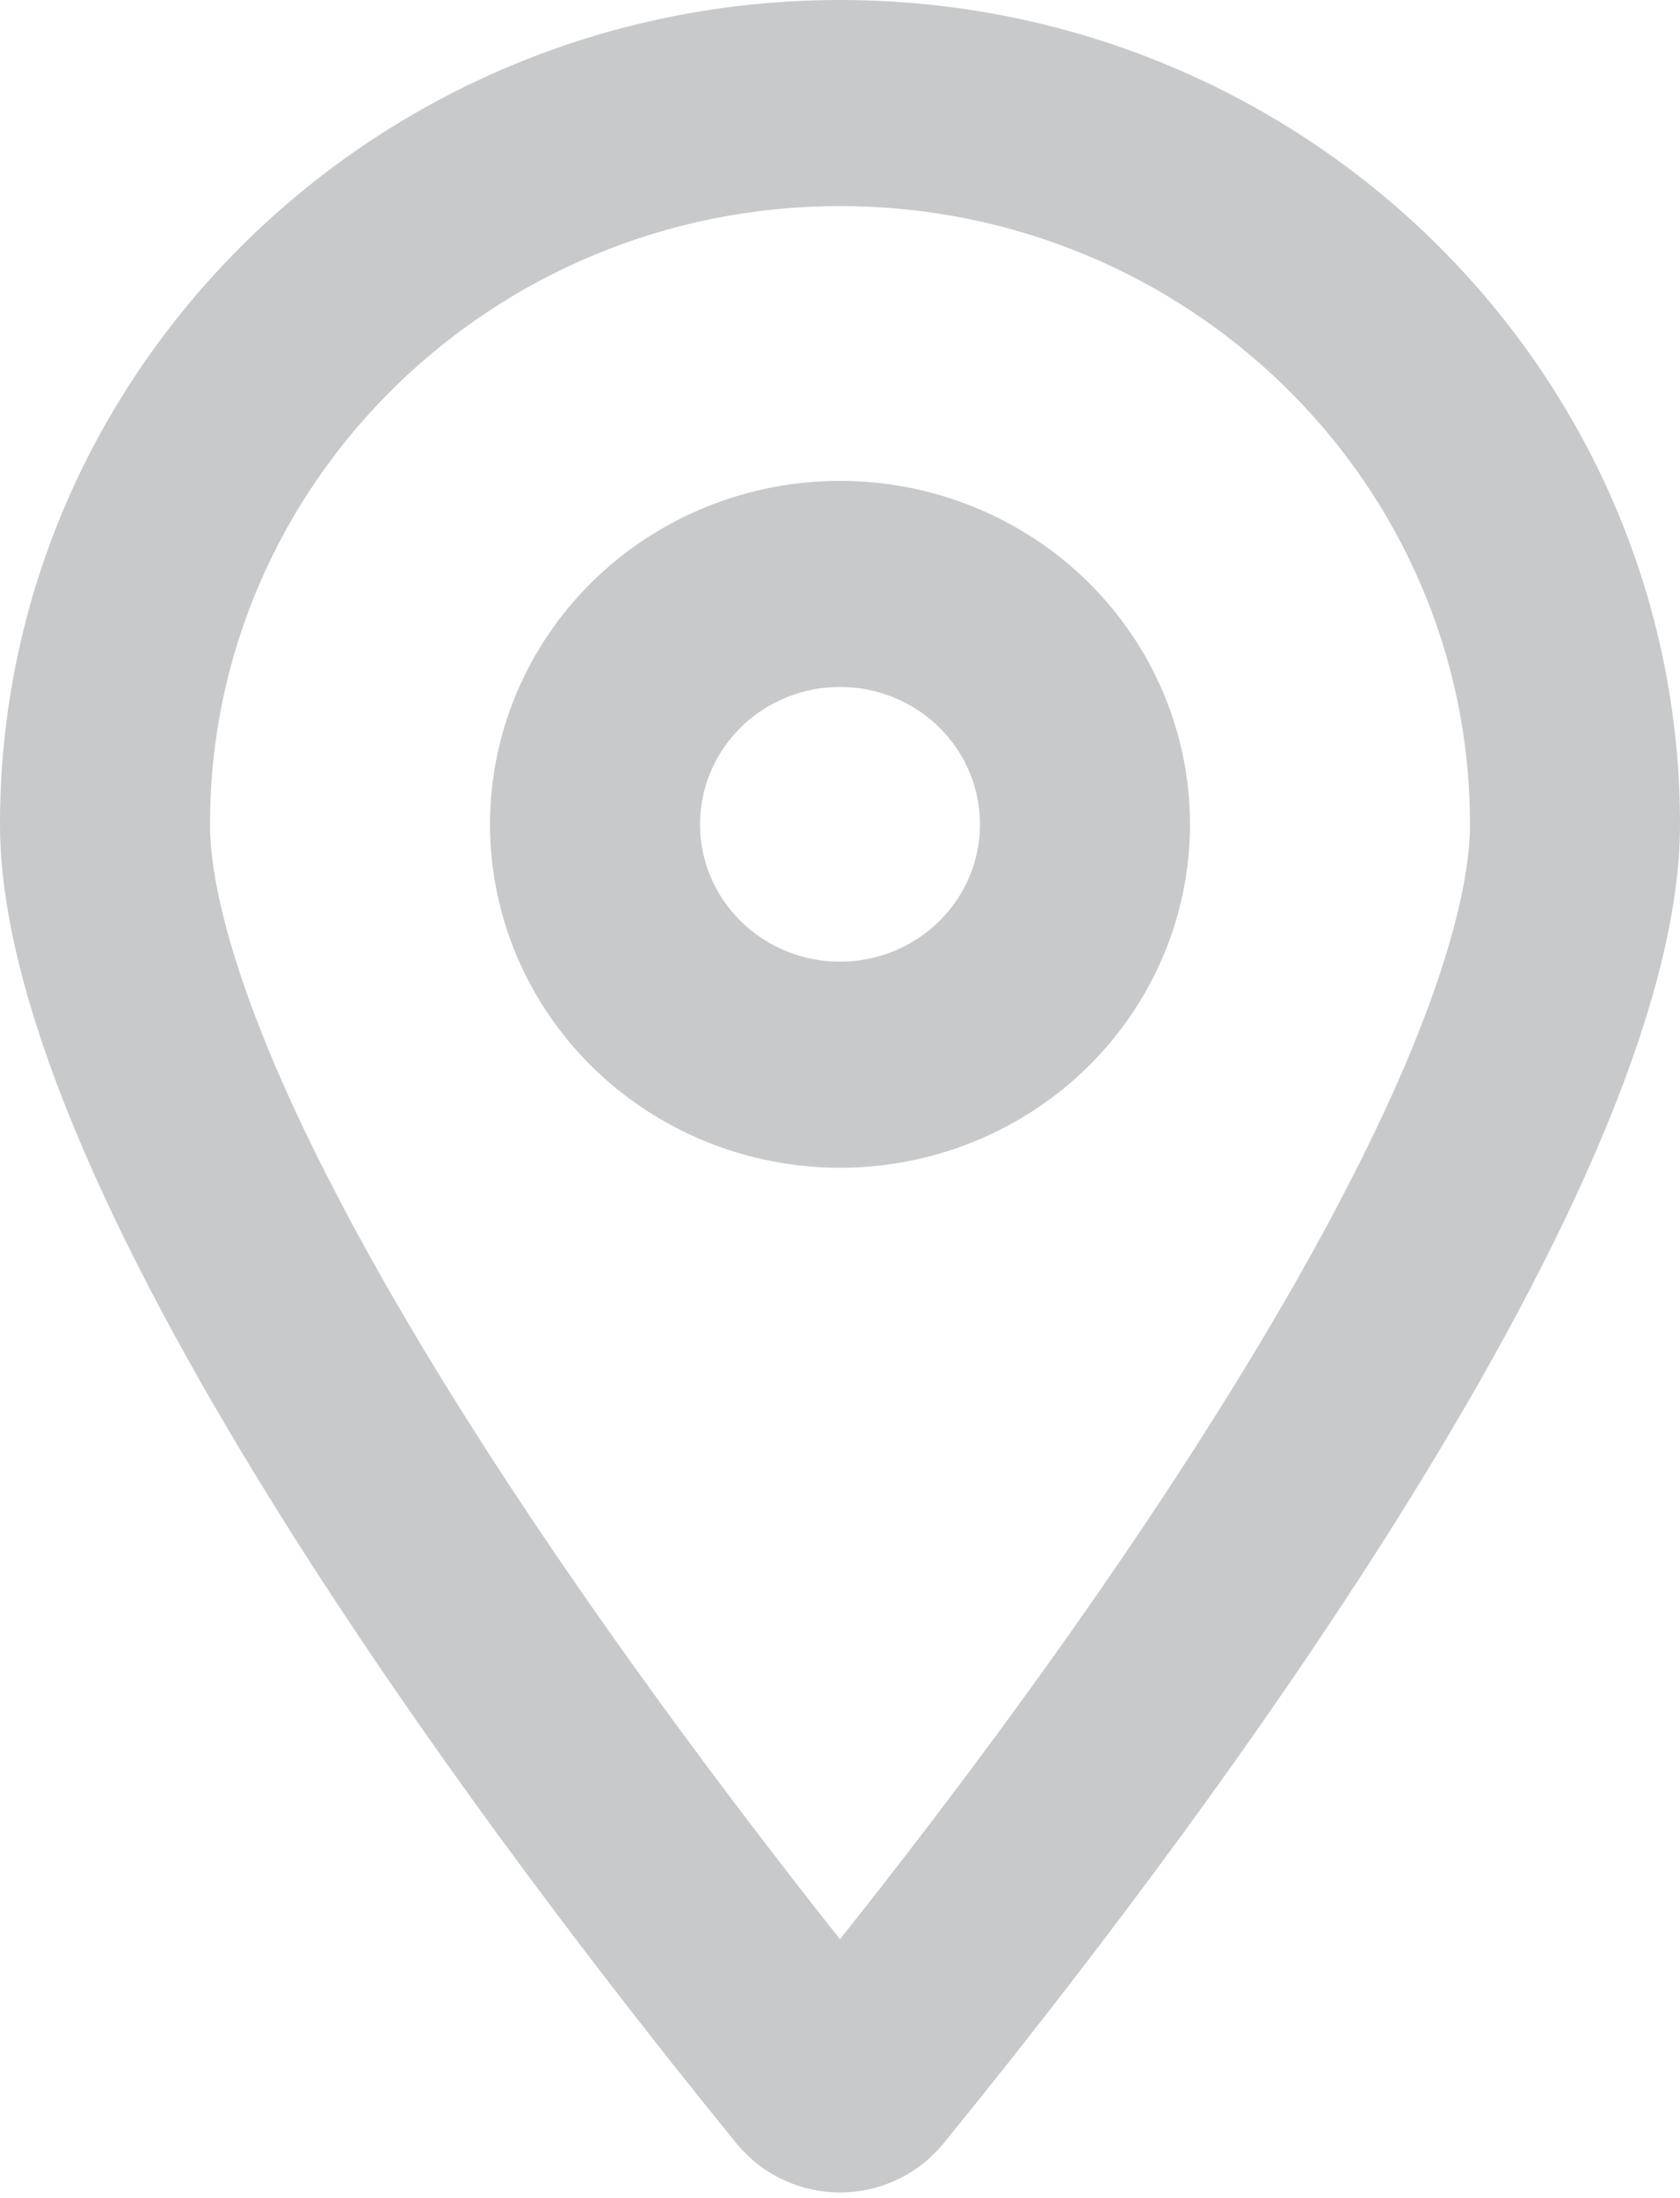 <?xml version="1.0" encoding="UTF-8"?> <svg xmlns="http://www.w3.org/2000/svg" width="52" height="68" viewBox="0 0 52 68" fill="none"> <g clip-path="url(#clip0_105_433)"> <path d="M45.5 25.5C45.5 14.941 36.766 6.375 26 6.375C15.234 6.375 6.5 14.941 6.5 25.5C6.5 27.147 7.109 29.697 8.572 33.097C9.994 36.391 12.011 40.03 14.327 43.709C18.186 49.844 22.655 55.768 26 59.991C29.358 55.768 33.827 49.844 37.673 43.709C39.989 40.03 42.006 36.391 43.428 33.097C44.891 29.697 45.5 27.147 45.5 25.5ZM52 25.5C52 37.108 36.156 57.773 29.209 66.3C27.544 68.332 24.456 68.332 22.791 66.3C15.844 57.773 0 37.108 0 25.5C0 11.422 11.646 0 26 0C40.354 0 52 11.422 52 25.5ZM30.333 25.5C30.333 24.373 29.877 23.292 29.064 22.495C28.252 21.698 27.149 21.25 26 21.25C24.851 21.25 23.748 21.698 22.936 22.495C22.123 23.292 21.667 24.373 21.667 25.5C21.667 26.627 22.123 27.708 22.936 28.505C23.748 29.302 24.851 29.75 26 29.75C27.149 29.75 28.252 29.302 29.064 28.505C29.877 27.708 30.333 26.627 30.333 25.5ZM15.167 25.5C15.167 22.682 16.308 19.98 18.34 17.987C20.371 15.994 23.127 14.875 26 14.875C28.873 14.875 31.629 15.994 33.66 17.987C35.692 19.98 36.833 22.682 36.833 25.5C36.833 28.318 35.692 31.02 33.66 33.013C31.629 35.006 28.873 36.125 26 36.125C23.127 36.125 20.371 35.006 18.34 33.013C16.308 31.02 15.167 28.318 15.167 25.5Z" fill="#C7C9CB"></path> </g> <defs> <clipPath id="clip0_105_433"> <rect width="13" height="17" fill="white" transform="scale(4)"></rect> </clipPath> </defs> </svg> 